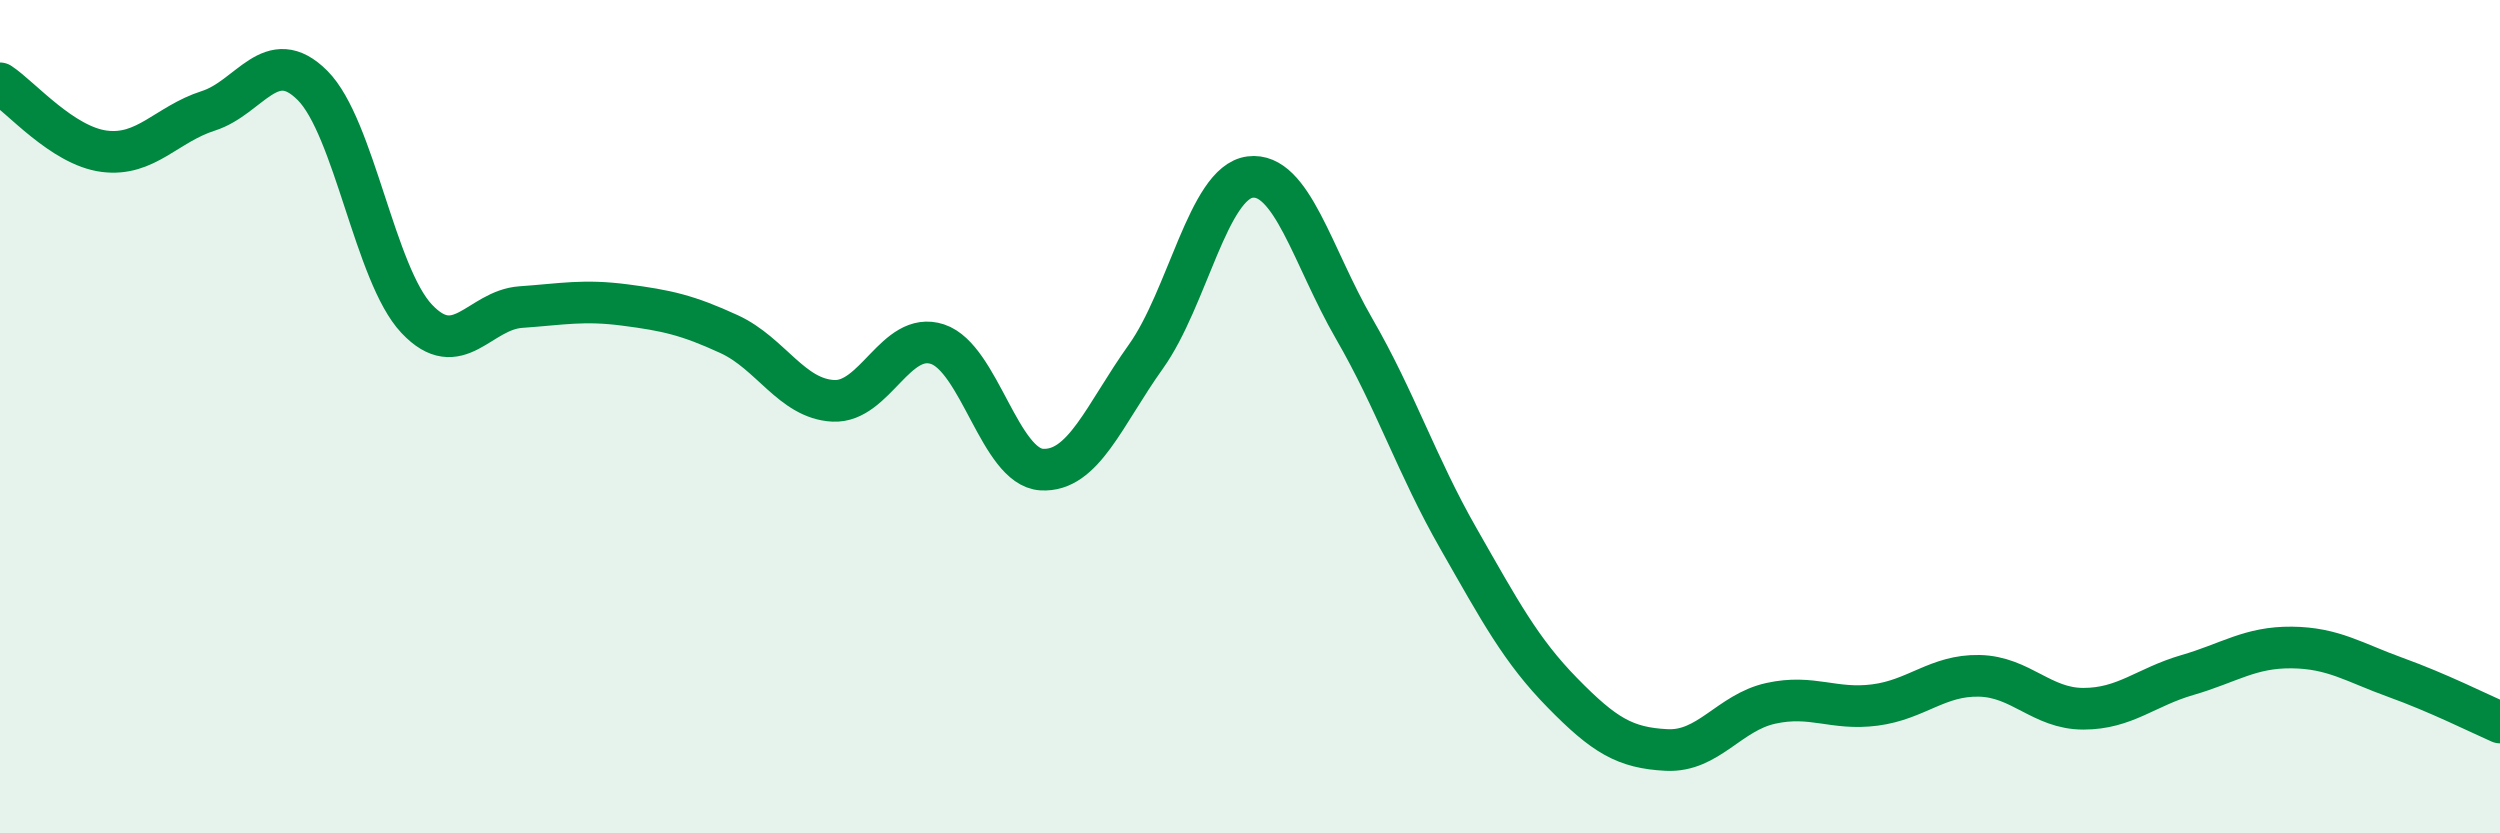
    <svg width="60" height="20" viewBox="0 0 60 20" xmlns="http://www.w3.org/2000/svg">
      <path
        d="M 0,2 C 0.5,2.33 1.5,3.5 2.5,3.63 C 3.5,3.76 4,2.98 5,2.66 C 6,2.34 6.5,1.05 7.5,2.05 C 8.5,3.05 9,6.59 10,7.65 C 11,8.71 11.5,7.44 12.5,7.37 C 13.5,7.3 14,7.19 15,7.32 C 16,7.45 16.5,7.56 17.5,8.02 C 18.5,8.48 19,9.57 20,9.62 C 21,9.67 21.5,7.93 22.5,8.26 C 23.5,8.59 24,11.21 25,11.27 C 26,11.33 26.5,9.96 27.5,8.56 C 28.5,7.16 29,4.38 30,4.25 C 31,4.12 31.5,6.16 32.5,7.89 C 33.5,9.62 34,11.17 35,12.92 C 36,14.67 36.5,15.61 37.5,16.63 C 38.5,17.65 39,17.95 40,18 C 41,18.05 41.5,17.1 42.5,16.88 C 43.5,16.66 44,17.05 45,16.92 C 46,16.79 46.5,16.2 47.5,16.22 C 48.5,16.24 49,17.01 50,17.01 C 51,17.01 51.5,16.49 52.5,16.2 C 53.5,15.91 54,15.53 55,15.54 C 56,15.55 56.5,15.9 57.5,16.26 C 58.5,16.62 59.5,17.12 60,17.34L60 20L0 20Z"
        fill="#008740"
        opacity="0.1"
        stroke-linecap="round"
        stroke-linejoin="round"
      />
      <path
        d="M 0,2 C 0.5,2.33 1.5,3.5 2.5,3.63 C 3.5,3.76 4,2.98 5,2.66 C 6,2.34 6.5,1.05 7.5,2.05 C 8.5,3.05 9,6.59 10,7.65 C 11,8.71 11.5,7.44 12.5,7.37 C 13.5,7.3 14,7.19 15,7.32 C 16,7.45 16.5,7.56 17.5,8.02 C 18.5,8.48 19,9.57 20,9.62 C 21,9.67 21.5,7.93 22.5,8.26 C 23.5,8.59 24,11.21 25,11.27 C 26,11.33 26.5,9.96 27.5,8.56 C 28.5,7.16 29,4.38 30,4.25 C 31,4.12 31.5,6.16 32.5,7.89 C 33.5,9.62 34,11.17 35,12.92 C 36,14.67 36.5,15.61 37.5,16.63 C 38.5,17.65 39,17.95 40,18 C 41,18.05 41.5,17.1 42.5,16.88 C 43.5,16.66 44,17.05 45,16.92 C 46,16.79 46.5,16.2 47.5,16.22 C 48.5,16.24 49,17.01 50,17.01 C 51,17.01 51.5,16.49 52.5,16.2 C 53.5,15.91 54,15.53 55,15.54 C 56,15.55 56.5,15.9 57.5,16.26 C 58.5,16.62 59.5,17.12 60,17.34"
        stroke="#008740"
        stroke-width="1"
        fill="none"
        stroke-linecap="round"
        stroke-linejoin="round"
      />
    </svg>
  